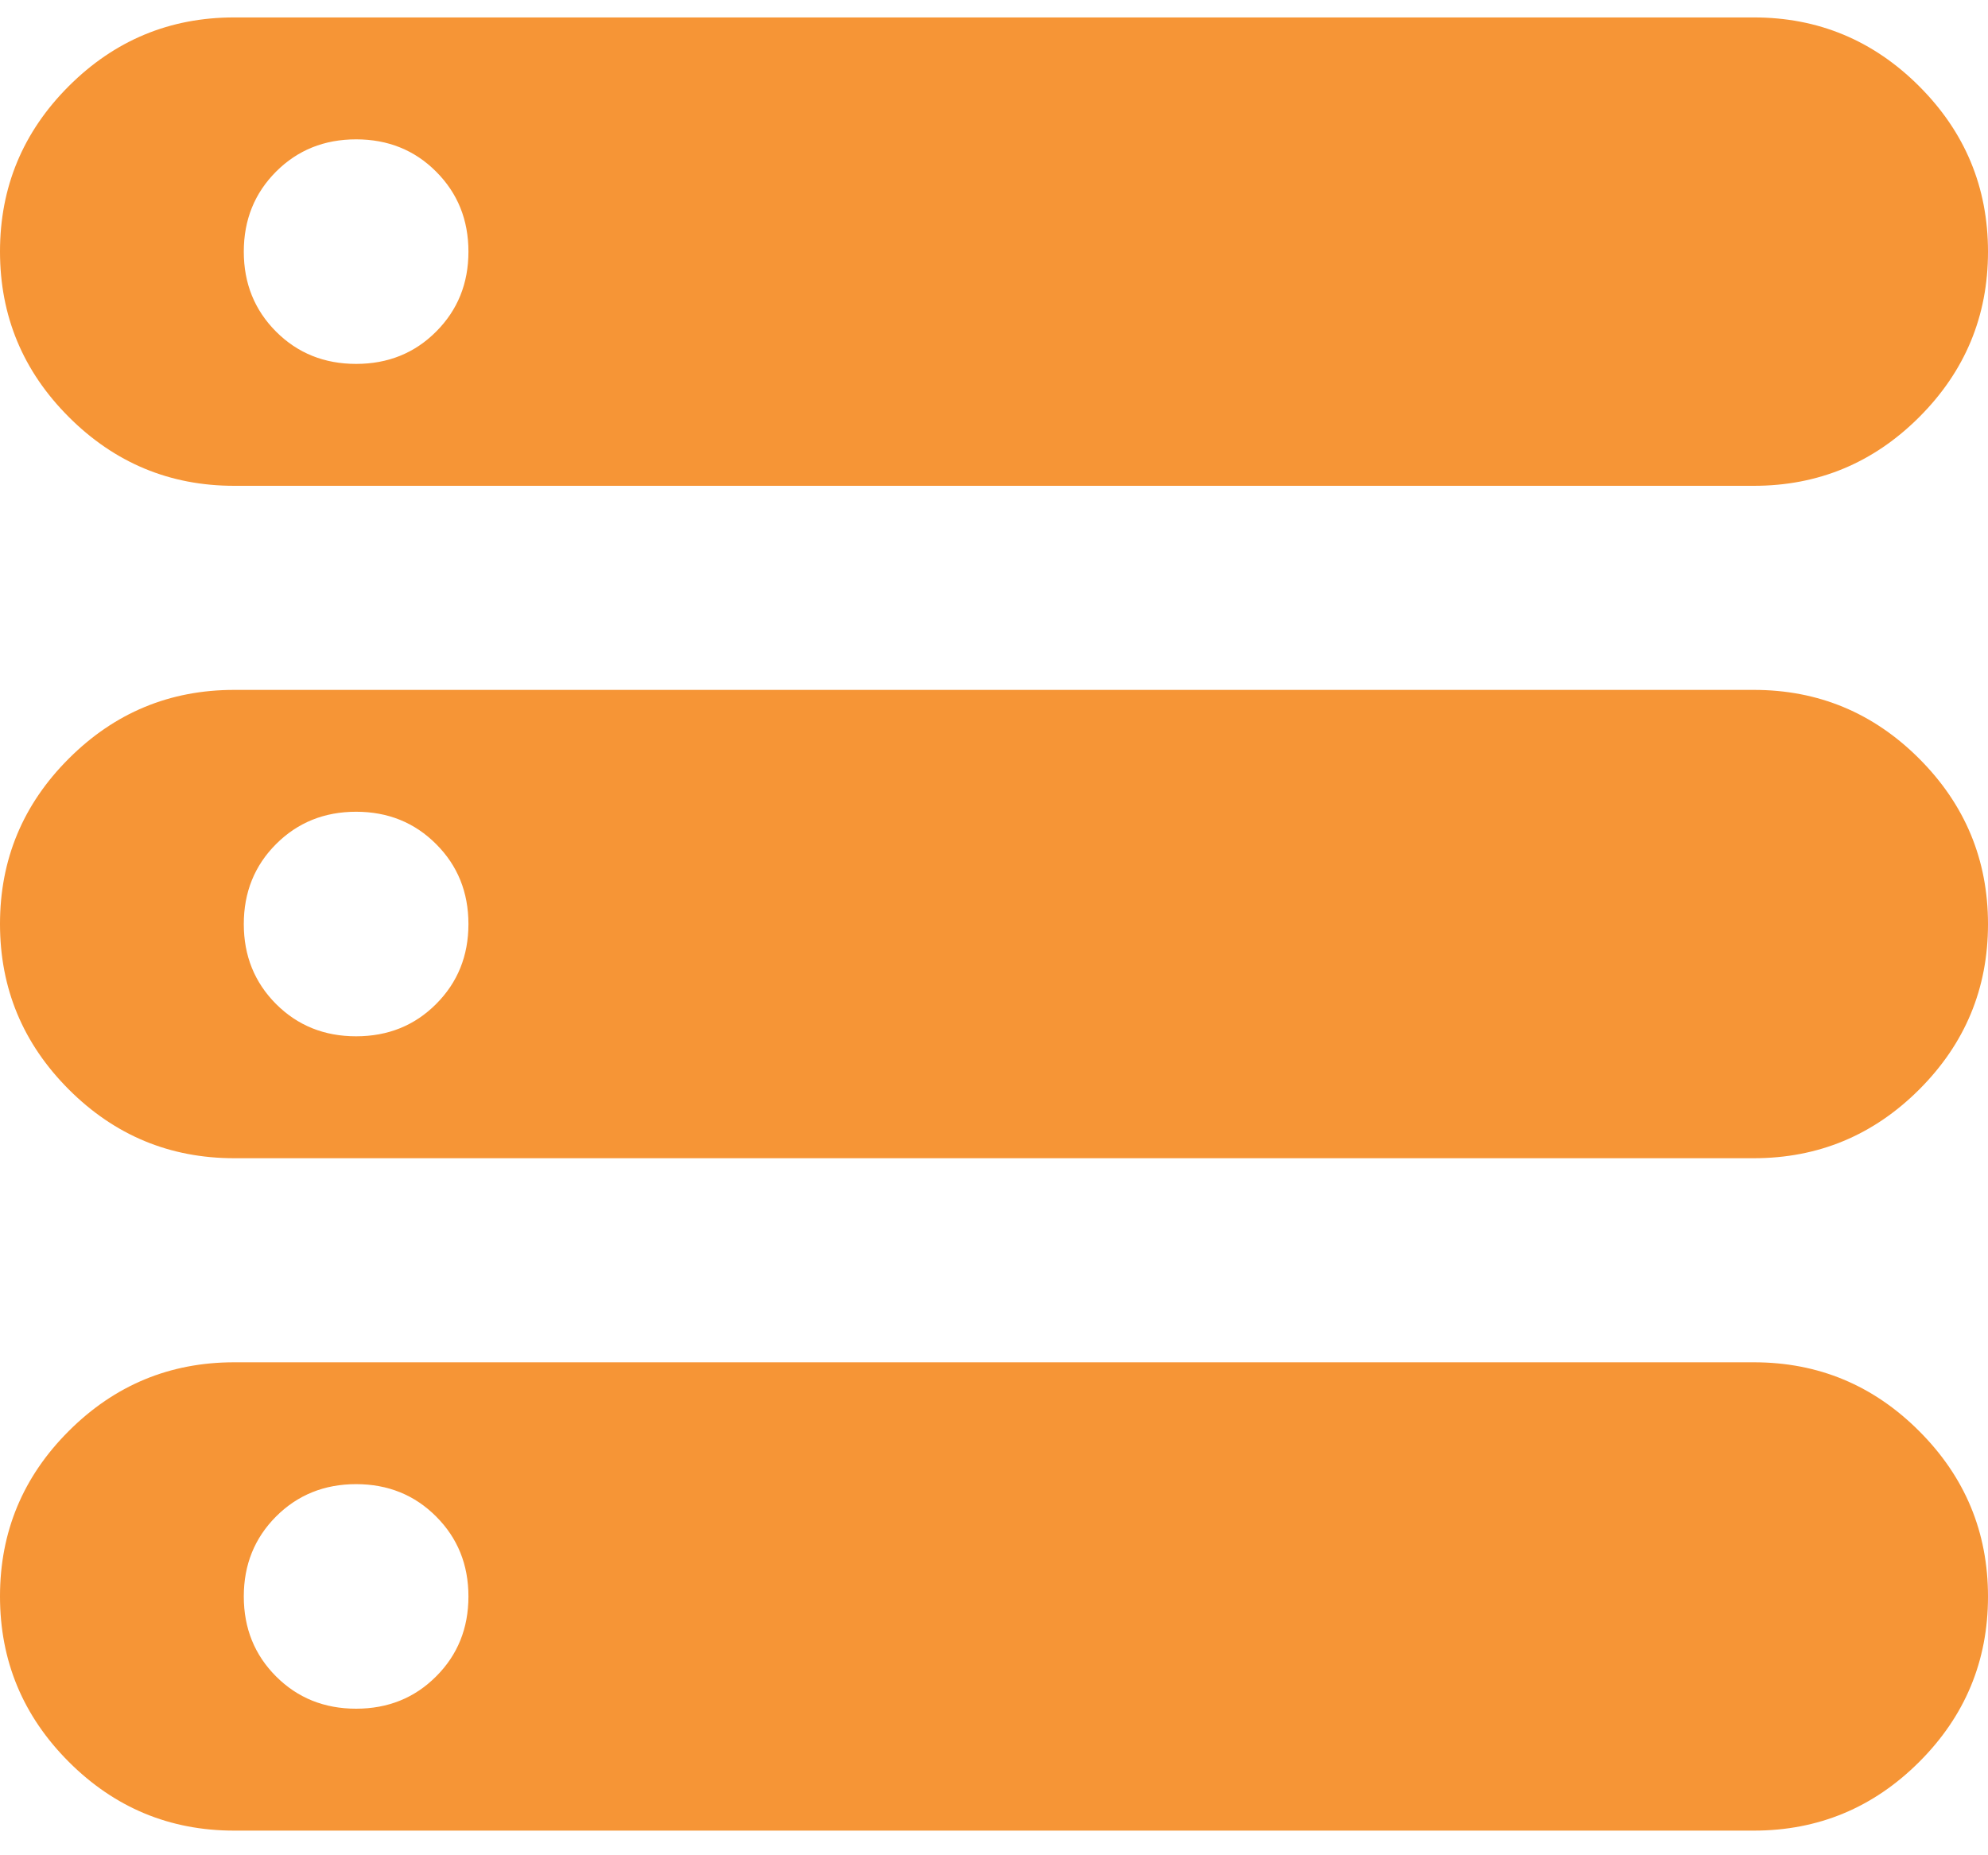 <svg width="30" height="28" viewBox="0 0 30 28" fill="none" xmlns="http://www.w3.org/2000/svg">
<path d="M3.534 27.628C2.562 27.628 1.73 27.282 1.038 26.59C0.346 25.897 0 25.065 0 24.092C0 23.12 0.346 22.288 1.038 21.597C1.73 20.906 2.562 20.56 3.534 20.56H26.466C27.438 20.56 28.27 20.906 28.962 21.599C29.654 22.291 30 23.123 30 24.096C30 25.068 29.654 25.9 28.962 26.591C28.27 27.282 27.438 27.628 26.466 27.628H3.534ZM3.534 7.332C2.562 7.332 1.73 6.985 1.038 6.293C0.346 5.601 0 4.768 0 3.796C0 2.824 0.346 1.992 1.038 1.3C1.73 0.609 2.562 0.263 3.534 0.263H26.466C27.438 0.263 28.27 0.61 28.962 1.302C29.654 1.994 30 2.827 30 3.799C30 4.771 29.654 5.603 28.962 6.295C28.27 6.986 27.438 7.332 26.466 7.332H3.534ZM3.534 17.48C2.562 17.48 1.73 17.134 1.038 16.442C0.346 15.749 0 14.917 0 13.944C0 12.972 0.346 12.14 1.038 11.449C1.73 10.757 2.562 10.412 3.534 10.412H26.466C27.438 10.412 28.27 10.758 28.962 11.45C29.654 12.143 30 12.975 30 13.947C30 14.92 29.654 15.751 28.962 16.443C28.27 17.134 27.438 17.48 26.466 17.48H3.534ZM5.374 5.492C5.854 5.492 6.257 5.33 6.581 5.005C6.906 4.68 7.069 4.278 7.069 3.798C7.069 3.317 6.906 2.915 6.581 2.59C6.257 2.265 5.854 2.103 5.374 2.103C4.894 2.103 4.491 2.265 4.166 2.59C3.842 2.915 3.679 3.317 3.679 3.798C3.679 4.278 3.842 4.68 4.166 5.005C4.491 5.33 4.894 5.492 5.374 5.492ZM5.374 15.64C5.854 15.64 6.257 15.478 6.581 15.153C6.906 14.828 7.069 14.426 7.069 13.946C7.069 13.466 6.906 13.063 6.581 12.739C6.257 12.414 5.854 12.251 5.374 12.251C4.894 12.251 4.491 12.414 4.166 12.739C3.842 13.063 3.679 13.466 3.679 13.946C3.679 14.426 3.842 14.828 4.166 15.153C4.491 15.478 4.894 15.64 5.374 15.64ZM5.374 25.788C5.854 25.788 6.257 25.626 6.581 25.301C6.906 24.977 7.069 24.574 7.069 24.094C7.069 23.614 6.906 23.212 6.581 22.887C6.257 22.562 5.854 22.399 5.374 22.399C4.894 22.399 4.491 22.562 4.166 22.887C3.842 23.212 3.679 23.614 3.679 24.094C3.679 24.574 3.842 24.977 4.166 25.301C4.491 25.626 4.894 25.788 5.374 25.788Z" fill="#F69536"/>
</svg>
